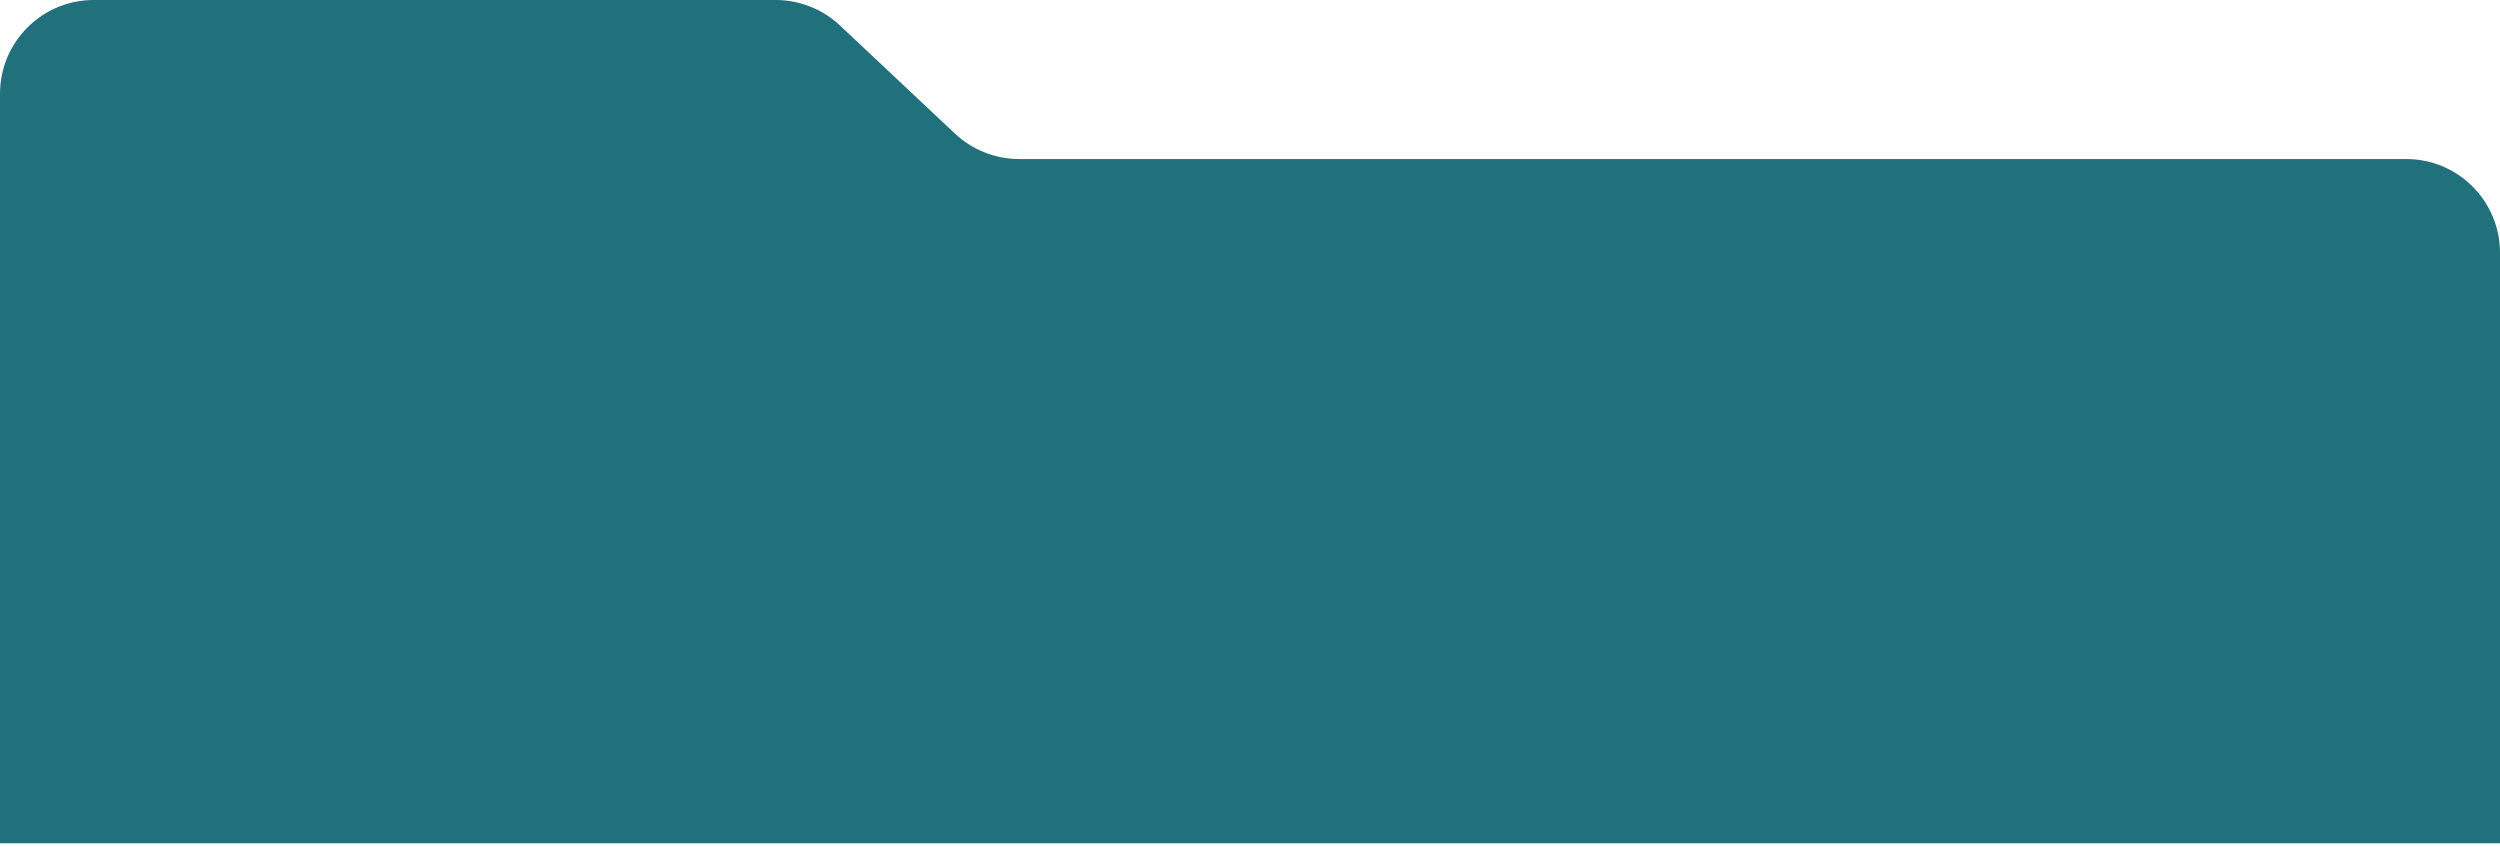 <?xml version="1.0" encoding="UTF-8"?> <svg xmlns="http://www.w3.org/2000/svg" viewBox="0 0 320.00 108.39" data-guides="{&quot;vertical&quot;:[],&quot;horizontal&quot;:[]}"><defs></defs><path fill="#20717b" stroke="none" fill-opacity="1" stroke-width="1" stroke-opacity="1" id="tSvg142eb8959ec" title="Path 1" d="M107.51 3.257C112.418 7.871 117.326 12.486 122.235 17.1C124.461 19.192 127.4 20.357 130.455 20.357C189.637 20.357 248.818 20.357 308 20.357C314.627 20.357 320 25.73 320 32.357C320 57.55 320 82.742 320 107.935C213.333 107.935 106.667 107.935 0 107.935C0 78.742 0 49.55 0 20.357C0 17.571 0 14.786 0 12C0 5.373 5.373 0 12 0C41.097 0 70.194 0 99.29 0C102.345 0 105.284 1.165 107.51 3.257Z"></path></svg> 